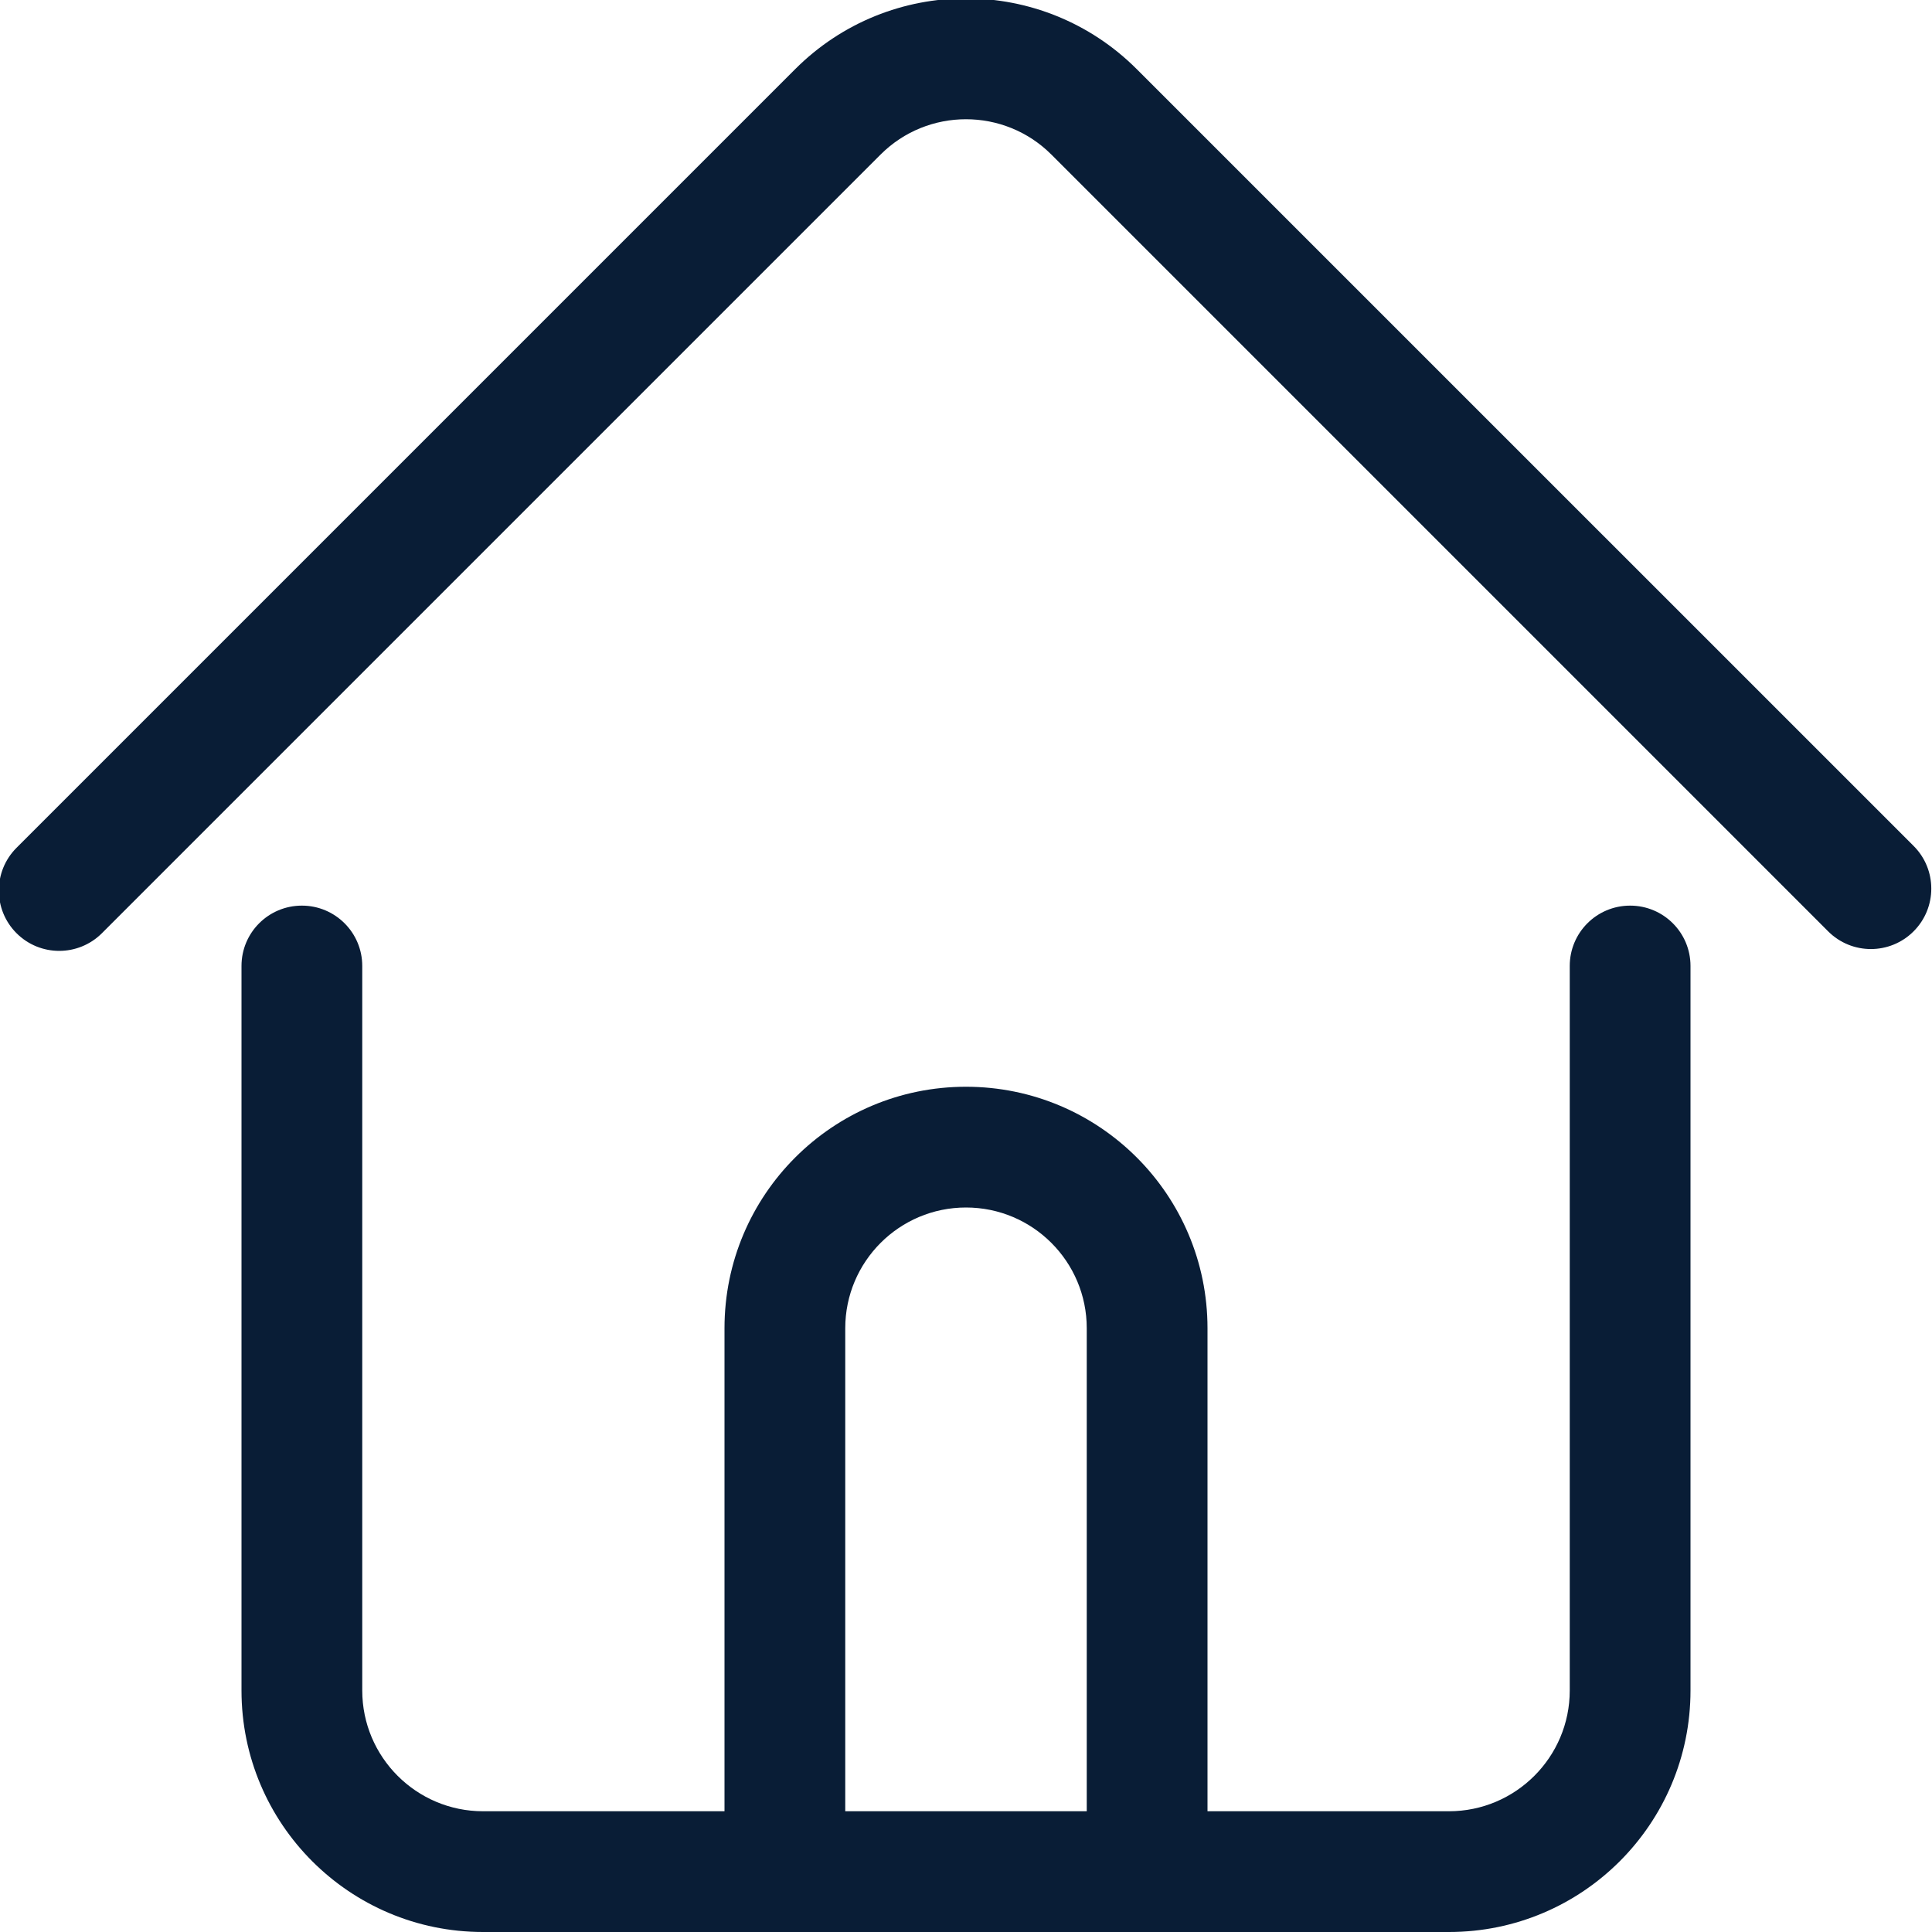 <svg id="Shape_406_copy_6_1_" xmlns="http://www.w3.org/2000/svg" xmlns:xlink="http://www.w3.org/1999/xlink" width="32" height="32" viewBox="0 0 32 32" enable-background="new 0 0 32 32"><g id="Shape_406_copy_6"><g><path fill-rule="evenodd" clip-rule="evenodd" fill="#091D36" d="M27 15c-.553.0-1 .447-1 .999V28c0 1.103-.897 2-2 2h-4v-8c0-2.21-1.791-4-4-4s-4 1.79-4 4v8H8c-1.103.0-2-.897-2-2V15.999C6 15.447 5.552 15 5 15c-.553.0-1 .447-1 .999V28c0 2.209 1.791 4 4 4h16c2.209.0 4-1.791 4-4V15.999C28 15.447 27.553 15 27 15zM18 30h-4v-8c0-1.104.896-2 2-2s2 .896 2 2v8zM31.695 14.011 18.828 1.145c-1.563-1.562-4.095-1.562-5.657.0L.274 14.042c-.391.391-.391 1.024.0 1.415.39.39 1.023.39 1.414.0L14.585 2.56c.78-.78 2.049-.78 2.829.0L30.28 15.426c.391.391 1.024.391 1.415.0S32.086 14.401 31.695 14.011z"/></g></g></svg>